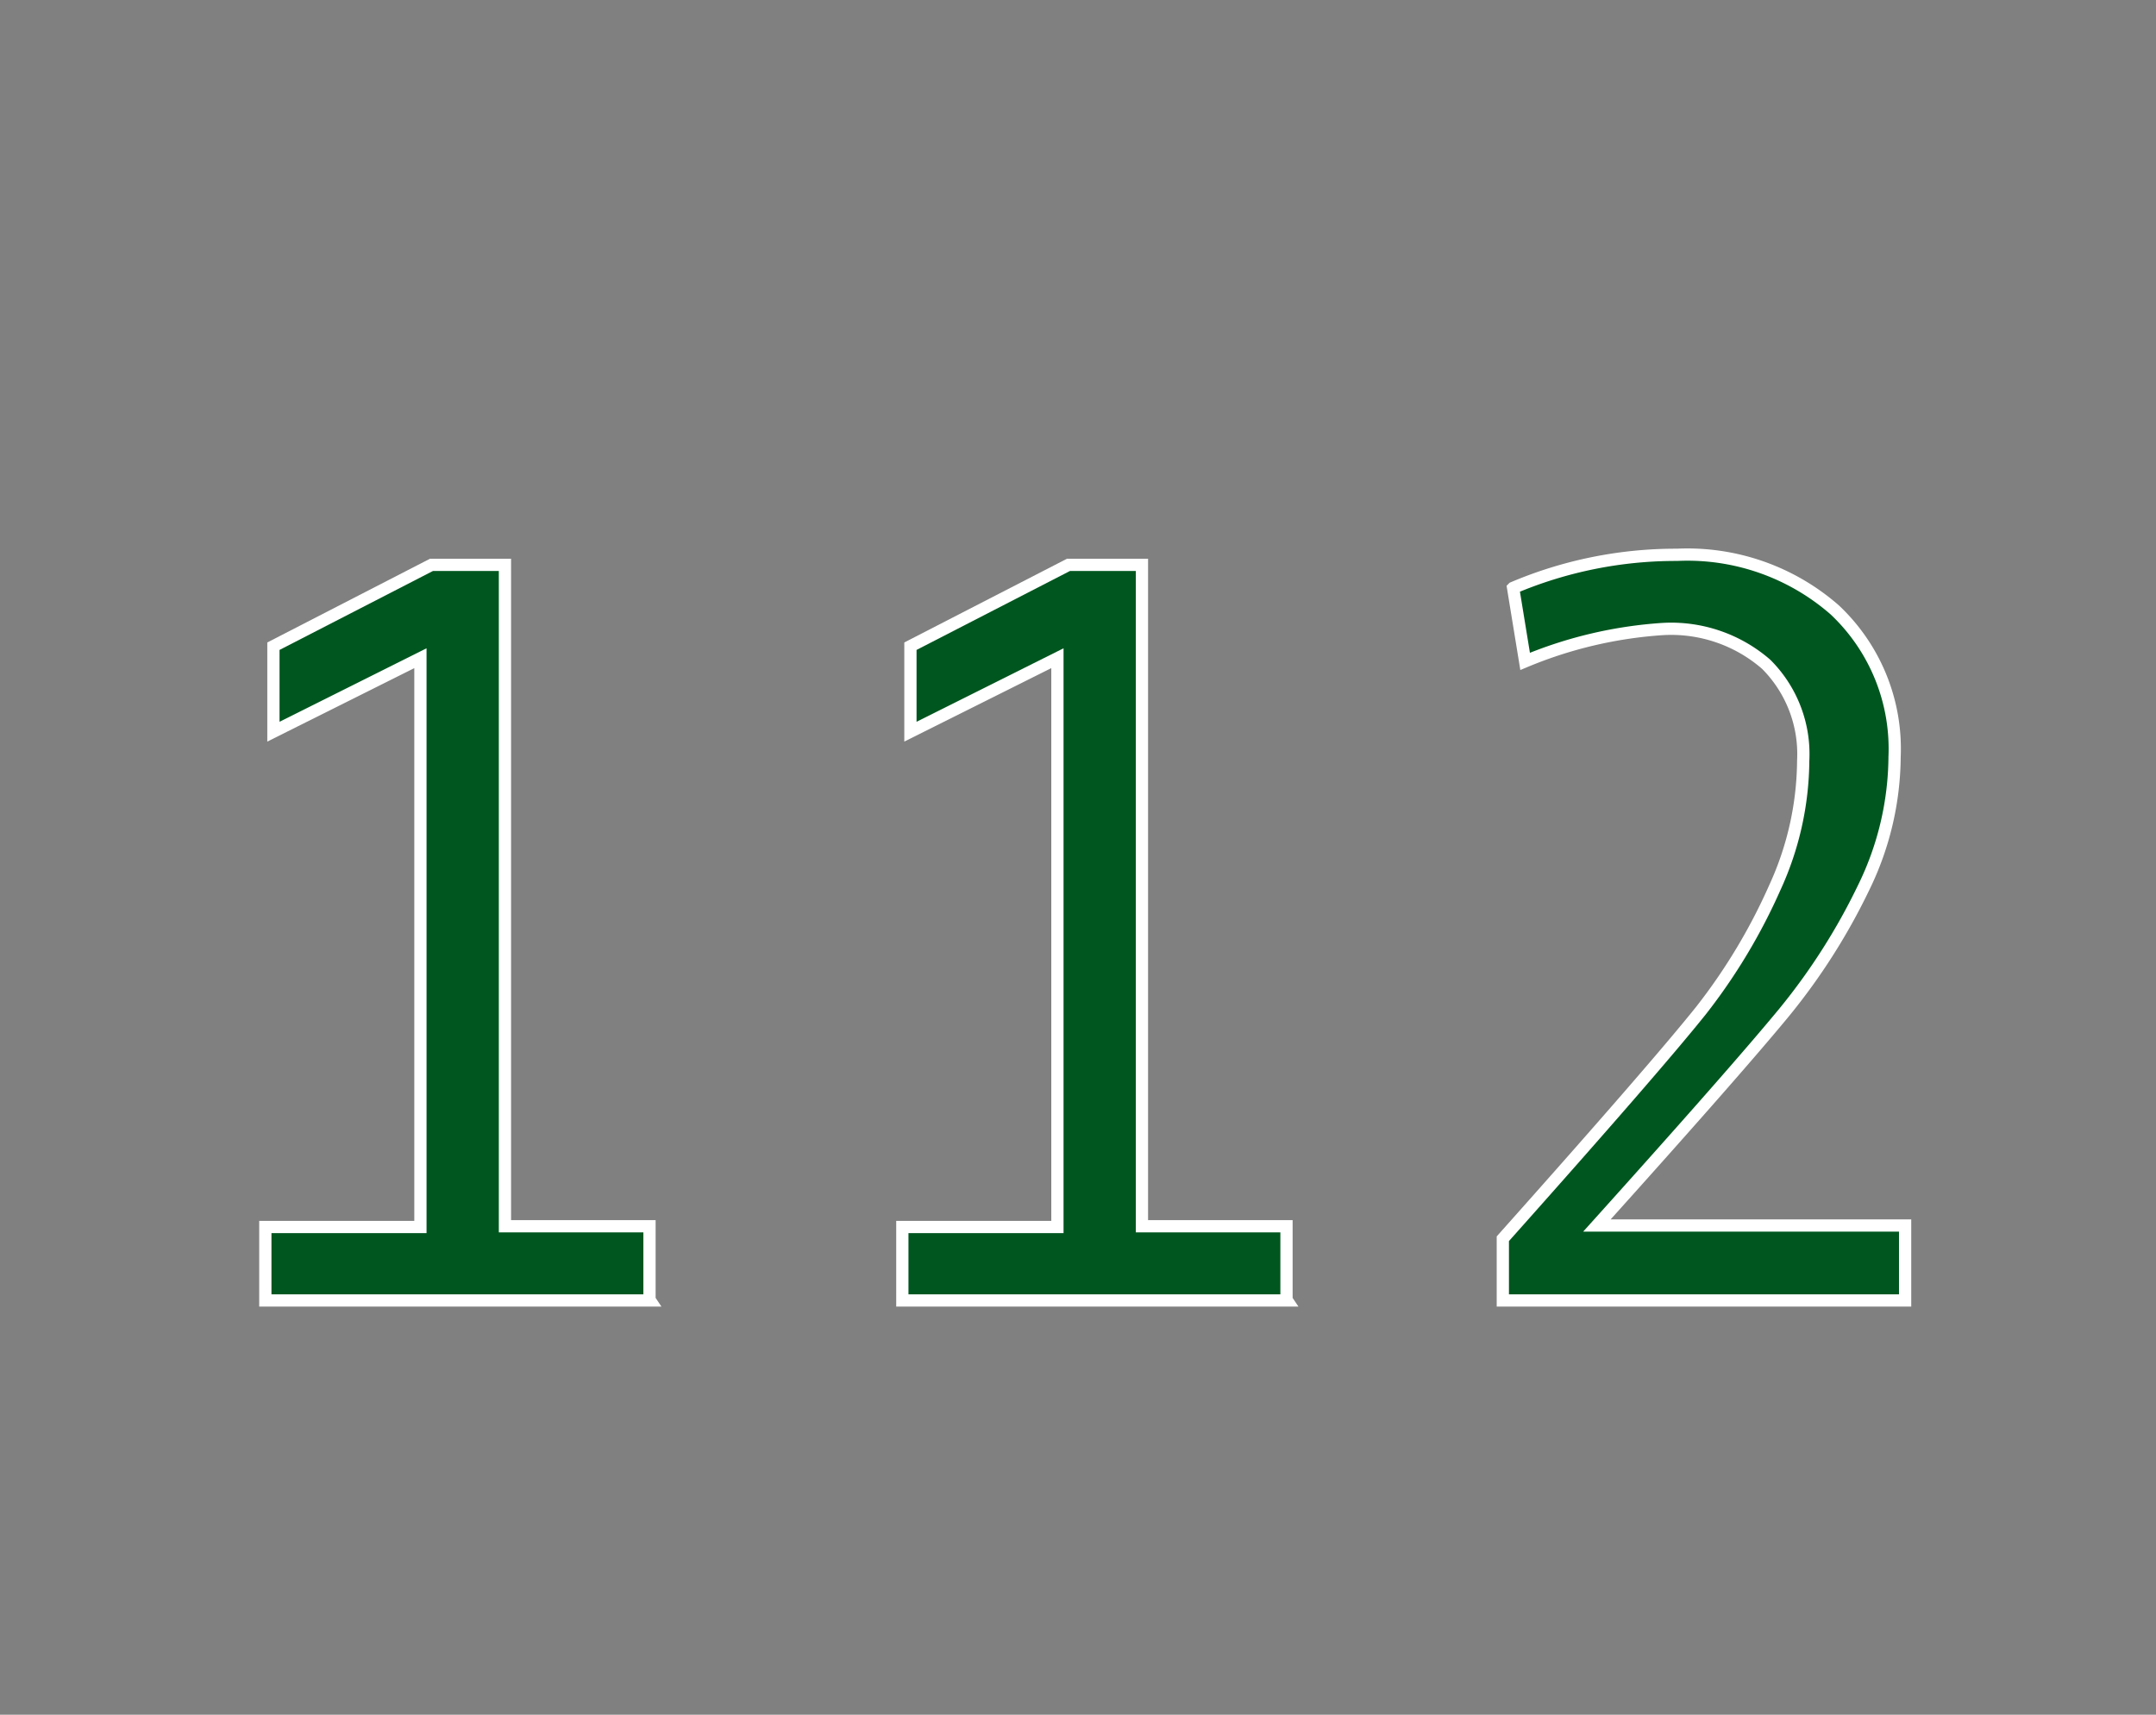 <svg id="325c34e1-075e-4acb-a4b0-bdf77a4912f6" data-name="レイヤー 1" xmlns="http://www.w3.org/2000/svg" viewBox="0 0 88 70"><rect x="0" y="0" width="88" height="70" fill="#808080" stroke="none"/><title>num</title><path d="M26.53,53.09H10.83v-3h6.33V26.87l-6,3V26.38l6.45-3.32h3v27h5.9v3Z" style="fill:#00561f;stroke:#fff;stroke-miterlimit:10;stroke-width:0.5px"/><path d="M52.53,53.09H36.83v-3h6.33V26.87l-6,3V26.38l6.45-3.32h3v27h5.9v3Z" style="fill:#00561f;stroke:#fff;stroke-miterlimit:10;stroke-width:0.5px"/><path d="M77.76,53.09H61.34V50.57q6.24-7,8.1-9.33a23.68,23.68,0,0,0,3-5,12.61,12.61,0,0,0,1.16-5.18,5.18,5.18,0,0,0-1.51-3.94,5.91,5.91,0,0,0-4.24-1.44A17.54,17.54,0,0,0,62.25,27l-0.49-3a17,17,0,0,1,6.69-1.35,9.13,9.13,0,0,1,6.44,2.25,7.79,7.79,0,0,1,2.44,6,12.31,12.31,0,0,1-1.26,5.33,25.5,25.5,0,0,1-3.23,5.08q-2,2.43-7.66,8.72H77.76v3Z" style="fill:#00561f;stroke:#fff;stroke-miterlimit:10;stroke-width:0.5px"/></svg>